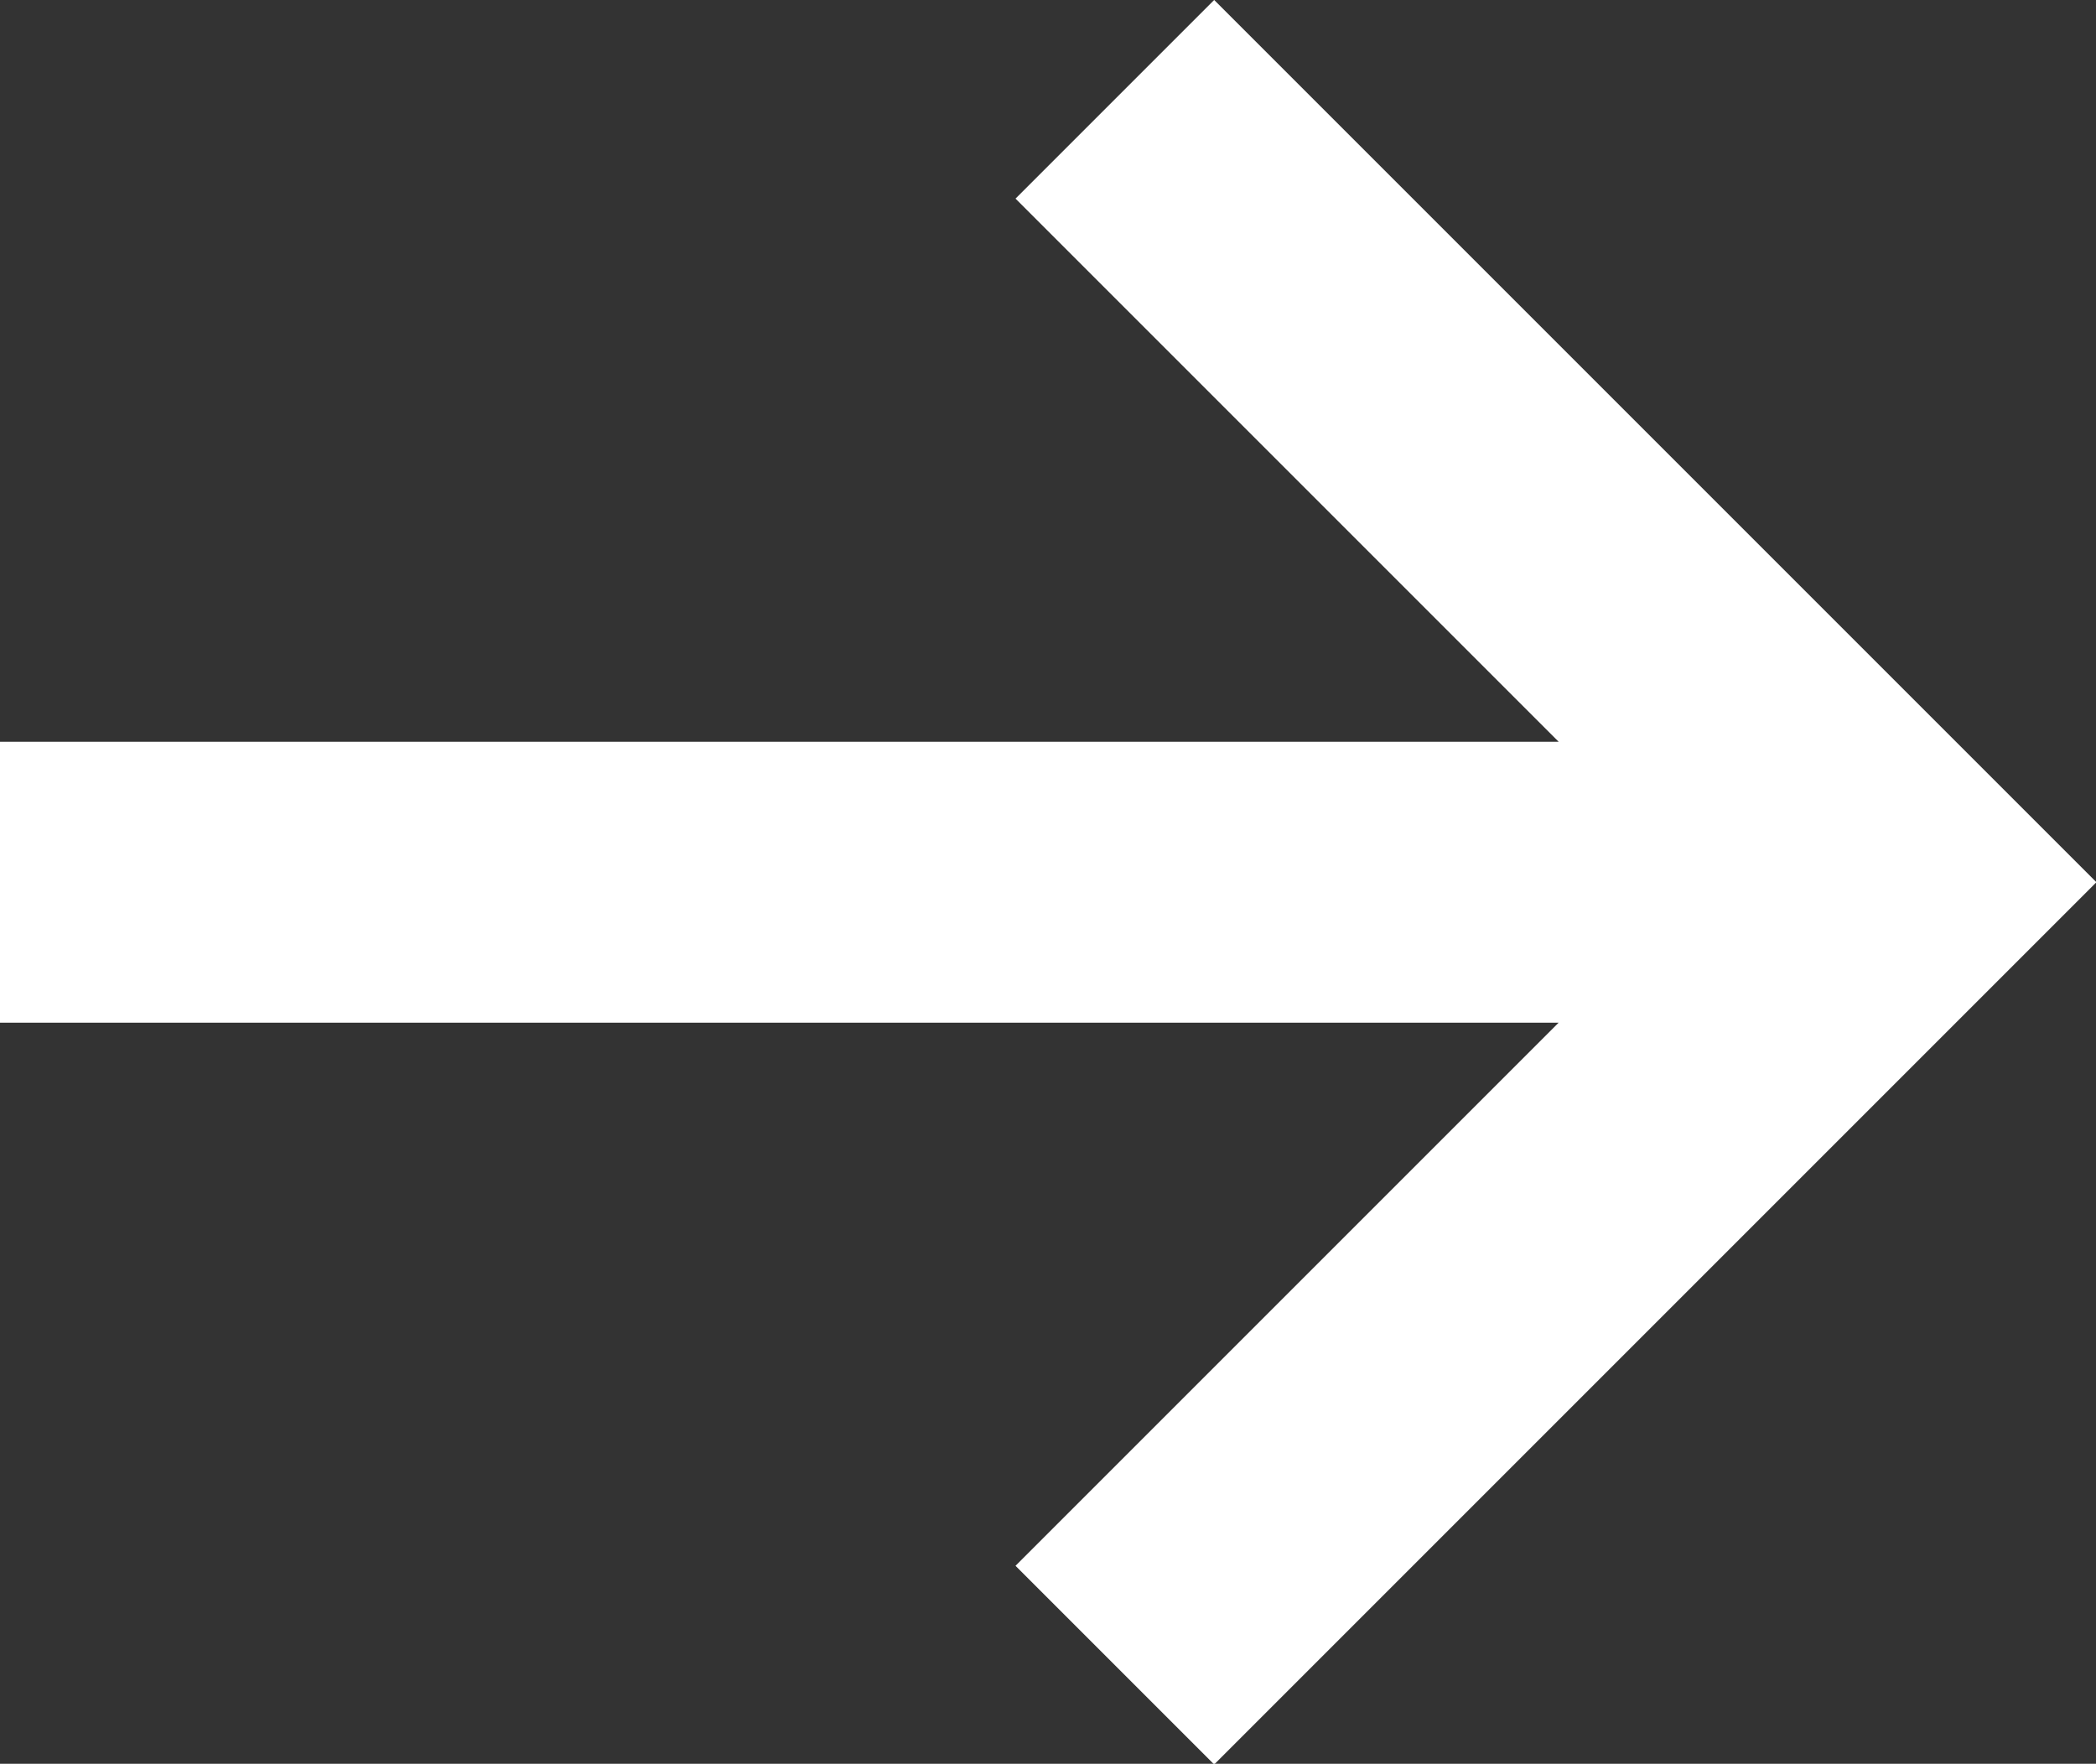 <svg xmlns="http://www.w3.org/2000/svg" width="22.383" height="18.835" viewBox="0 0 22.383 18.835">
  <rect x="0" y="0" width="22.383" height="18.835" fill="#333333" stroke="none"/>
  <path id="arrow-right_wo" data-name="arrow-right wo" d="M14.466,5l7.3,7.3m0,0-7.3,7.3M20,12.3H3" transform="translate(-1.5 -2.879)" fill="none" stroke="#fff" stroke-linecap="square" stroke-width="3"/>
</svg>
